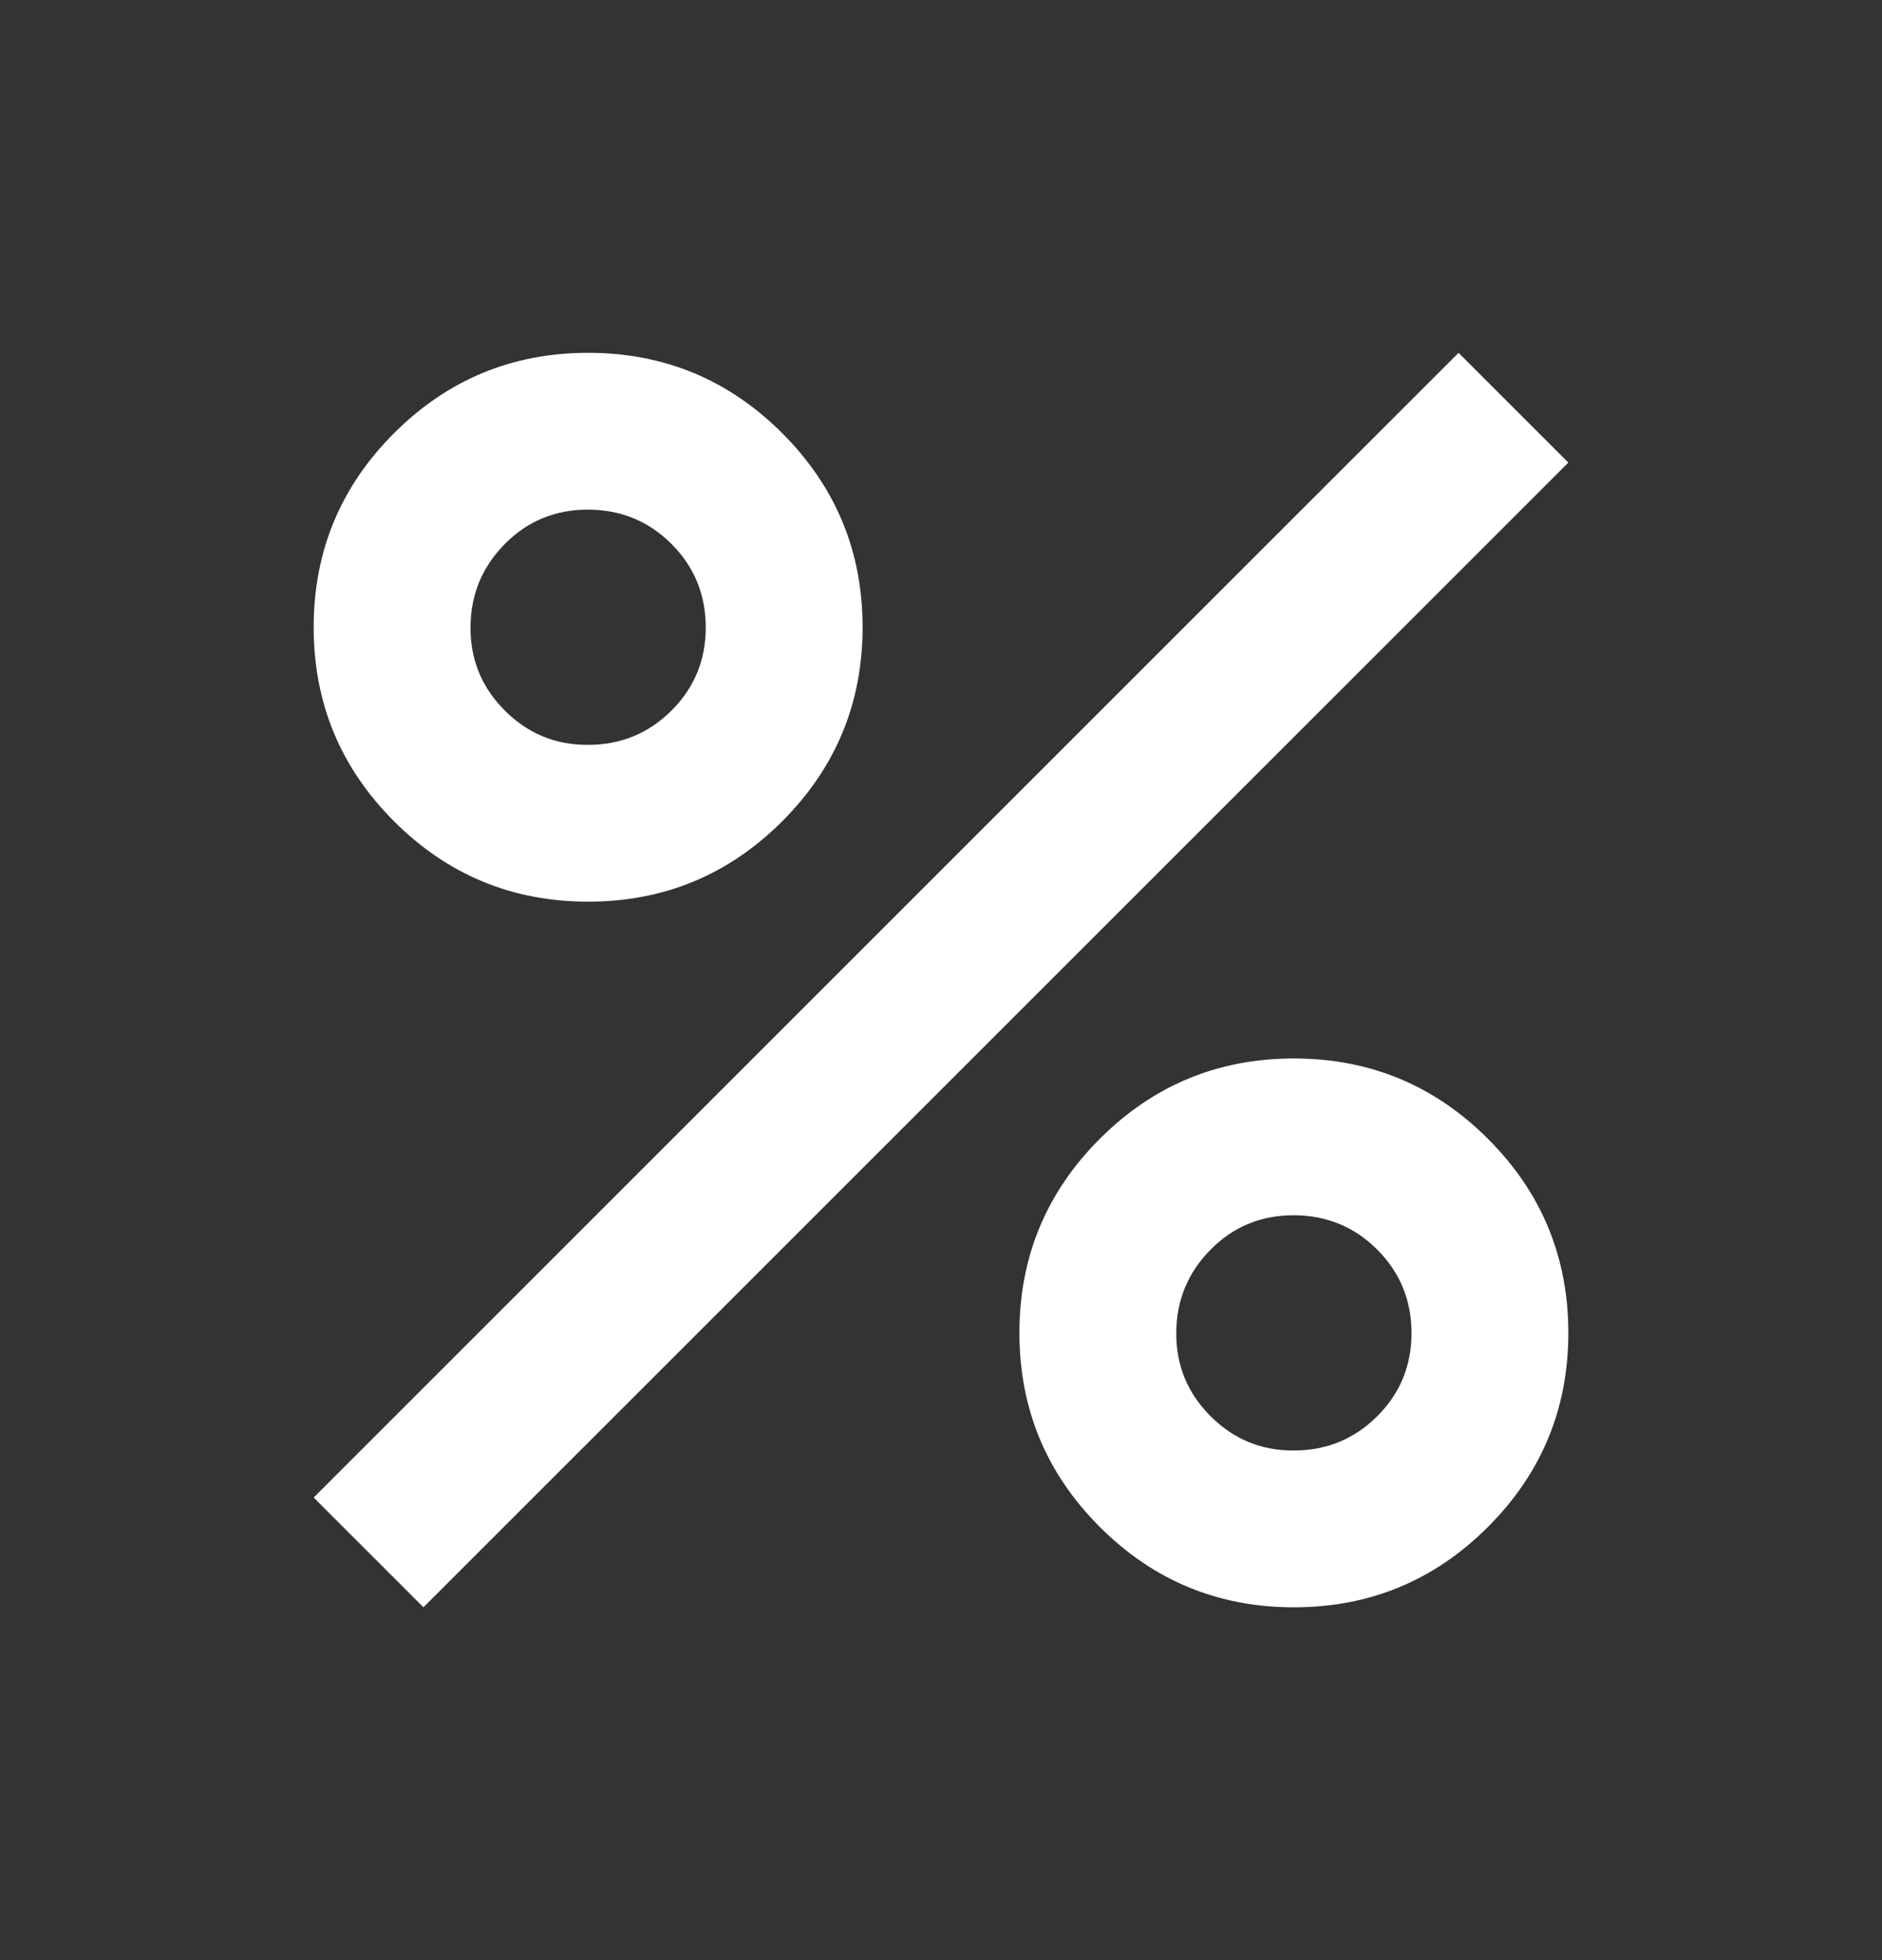 <svg width="24" height="25" viewBox="0 0 24 25" fill="none" xmlns="http://www.w3.org/2000/svg">
<rect x="0" y="0" width="24" height="25" fill="#333333" stroke="none"/>
<path d="M7.5 11.5C6.533 11.5 5.708 11.158 5.025 10.475C4.342 9.792 4 8.967 4 8C4 7.033 4.342 6.208 5.025 5.525C5.708 4.842 6.533 4.5 7.5 4.5C8.467 4.5 9.292 4.842 9.975 5.525C10.658 6.208 11 7.033 11 8C11 8.967 10.658 9.792 9.975 10.475C9.292 11.158 8.467 11.5 7.5 11.5ZM7.5 9.5C7.917 9.5 8.271 9.354 8.563 9.063C8.855 8.772 9.001 8.417 9 8C8.999 7.583 8.854 7.229 8.563 6.938C8.272 6.647 7.918 6.501 7.5 6.5C7.082 6.499 6.728 6.645 6.438 6.938C6.148 7.231 6.002 7.585 6 8C5.998 8.415 6.144 8.769 6.438 9.063C6.732 9.357 7.086 9.503 7.5 9.5ZM16.5 20.5C15.533 20.5 14.708 20.158 14.025 19.475C13.342 18.792 13 17.967 13 17C13 16.033 13.342 15.208 14.025 14.525C14.708 13.842 15.533 13.5 16.5 13.5C17.467 13.5 18.292 13.842 18.975 14.525C19.658 15.208 20 16.033 20 17C20 17.967 19.658 18.792 18.975 19.475C18.292 20.158 17.467 20.5 16.5 20.5ZM16.5 18.5C16.917 18.5 17.271 18.354 17.563 18.063C17.855 17.772 18.001 17.417 18 17C17.999 16.583 17.854 16.229 17.563 15.938C17.272 15.647 16.918 15.501 16.5 15.5C16.082 15.499 15.728 15.645 15.438 15.938C15.148 16.231 15.002 16.585 15 17C14.998 17.415 15.144 17.769 15.438 18.063C15.732 18.357 16.086 18.503 16.5 18.5ZM5.4 20.5L4 19.1L18.6 4.5L20 5.9L5.4 20.5Z" fill="white"/>
</svg>
